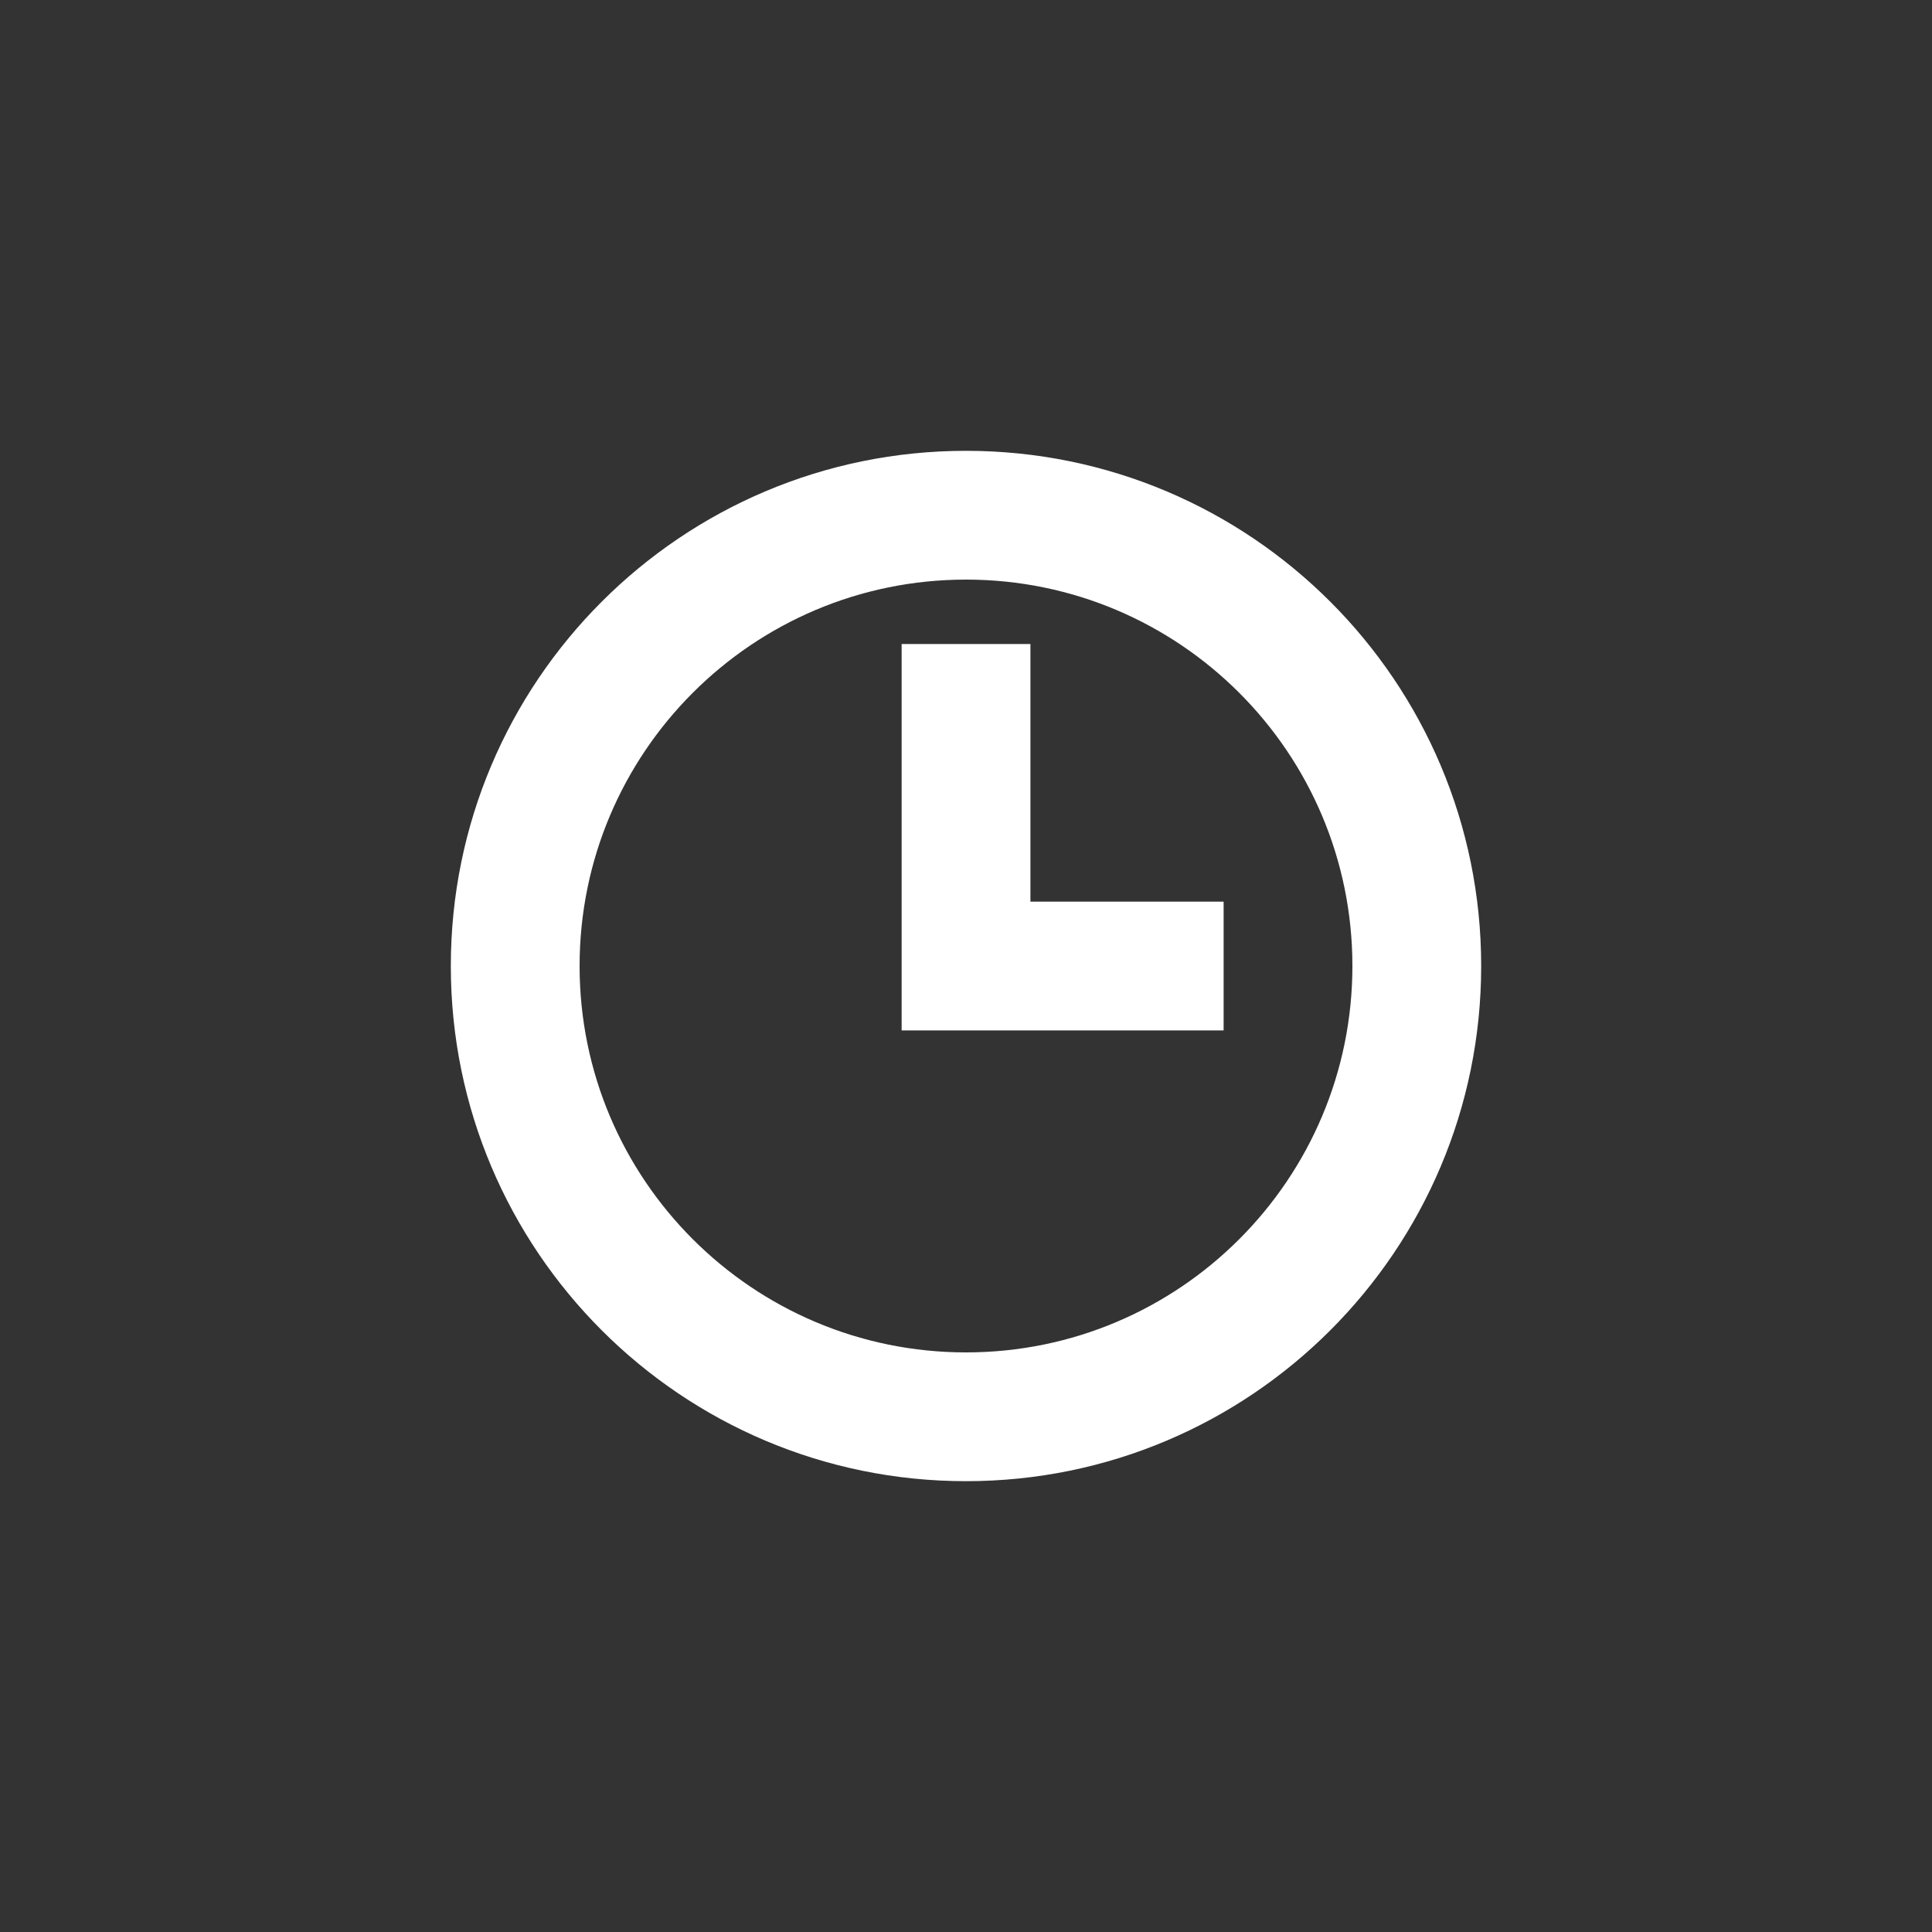 <?xml version="1.0" encoding="utf-8"?>
<!-- Generated by IcoMoon.io -->
<!DOCTYPE svg PUBLIC "-//W3C//DTD SVG 1.1//EN" "http://www.w3.org/Graphics/SVG/1.1/DTD/svg11.dtd">
<svg version="1.1" xmlns="http://www.w3.org/2000/svg" xmlns:xlink="http://www.w3.org/1999/xlink" width="32" height="32" viewBox="0 0 32 32">
<rect x="0" y="0" width="32" height="32" fill="#333333" stroke="none"/>
<path fill="#fff" d="M16 7.467c-4.713 0-8.533 3.82-8.533 8.533s3.82 8.533 8.533 8.533 8.533-3.82 8.533-8.533-3.82-8.533-8.533-8.533zM16 22.4c-3.534 0-6.4-2.866-6.4-6.4s2.866-6.4 6.4-6.4 6.4 2.866 6.4 6.4-2.866 6.4-6.4 6.4z"></path>
<path fill="#fff" d="M17.067 10.667h-2.133v6.4h5.333v-2.133h-3.2z"></path>
</svg>
